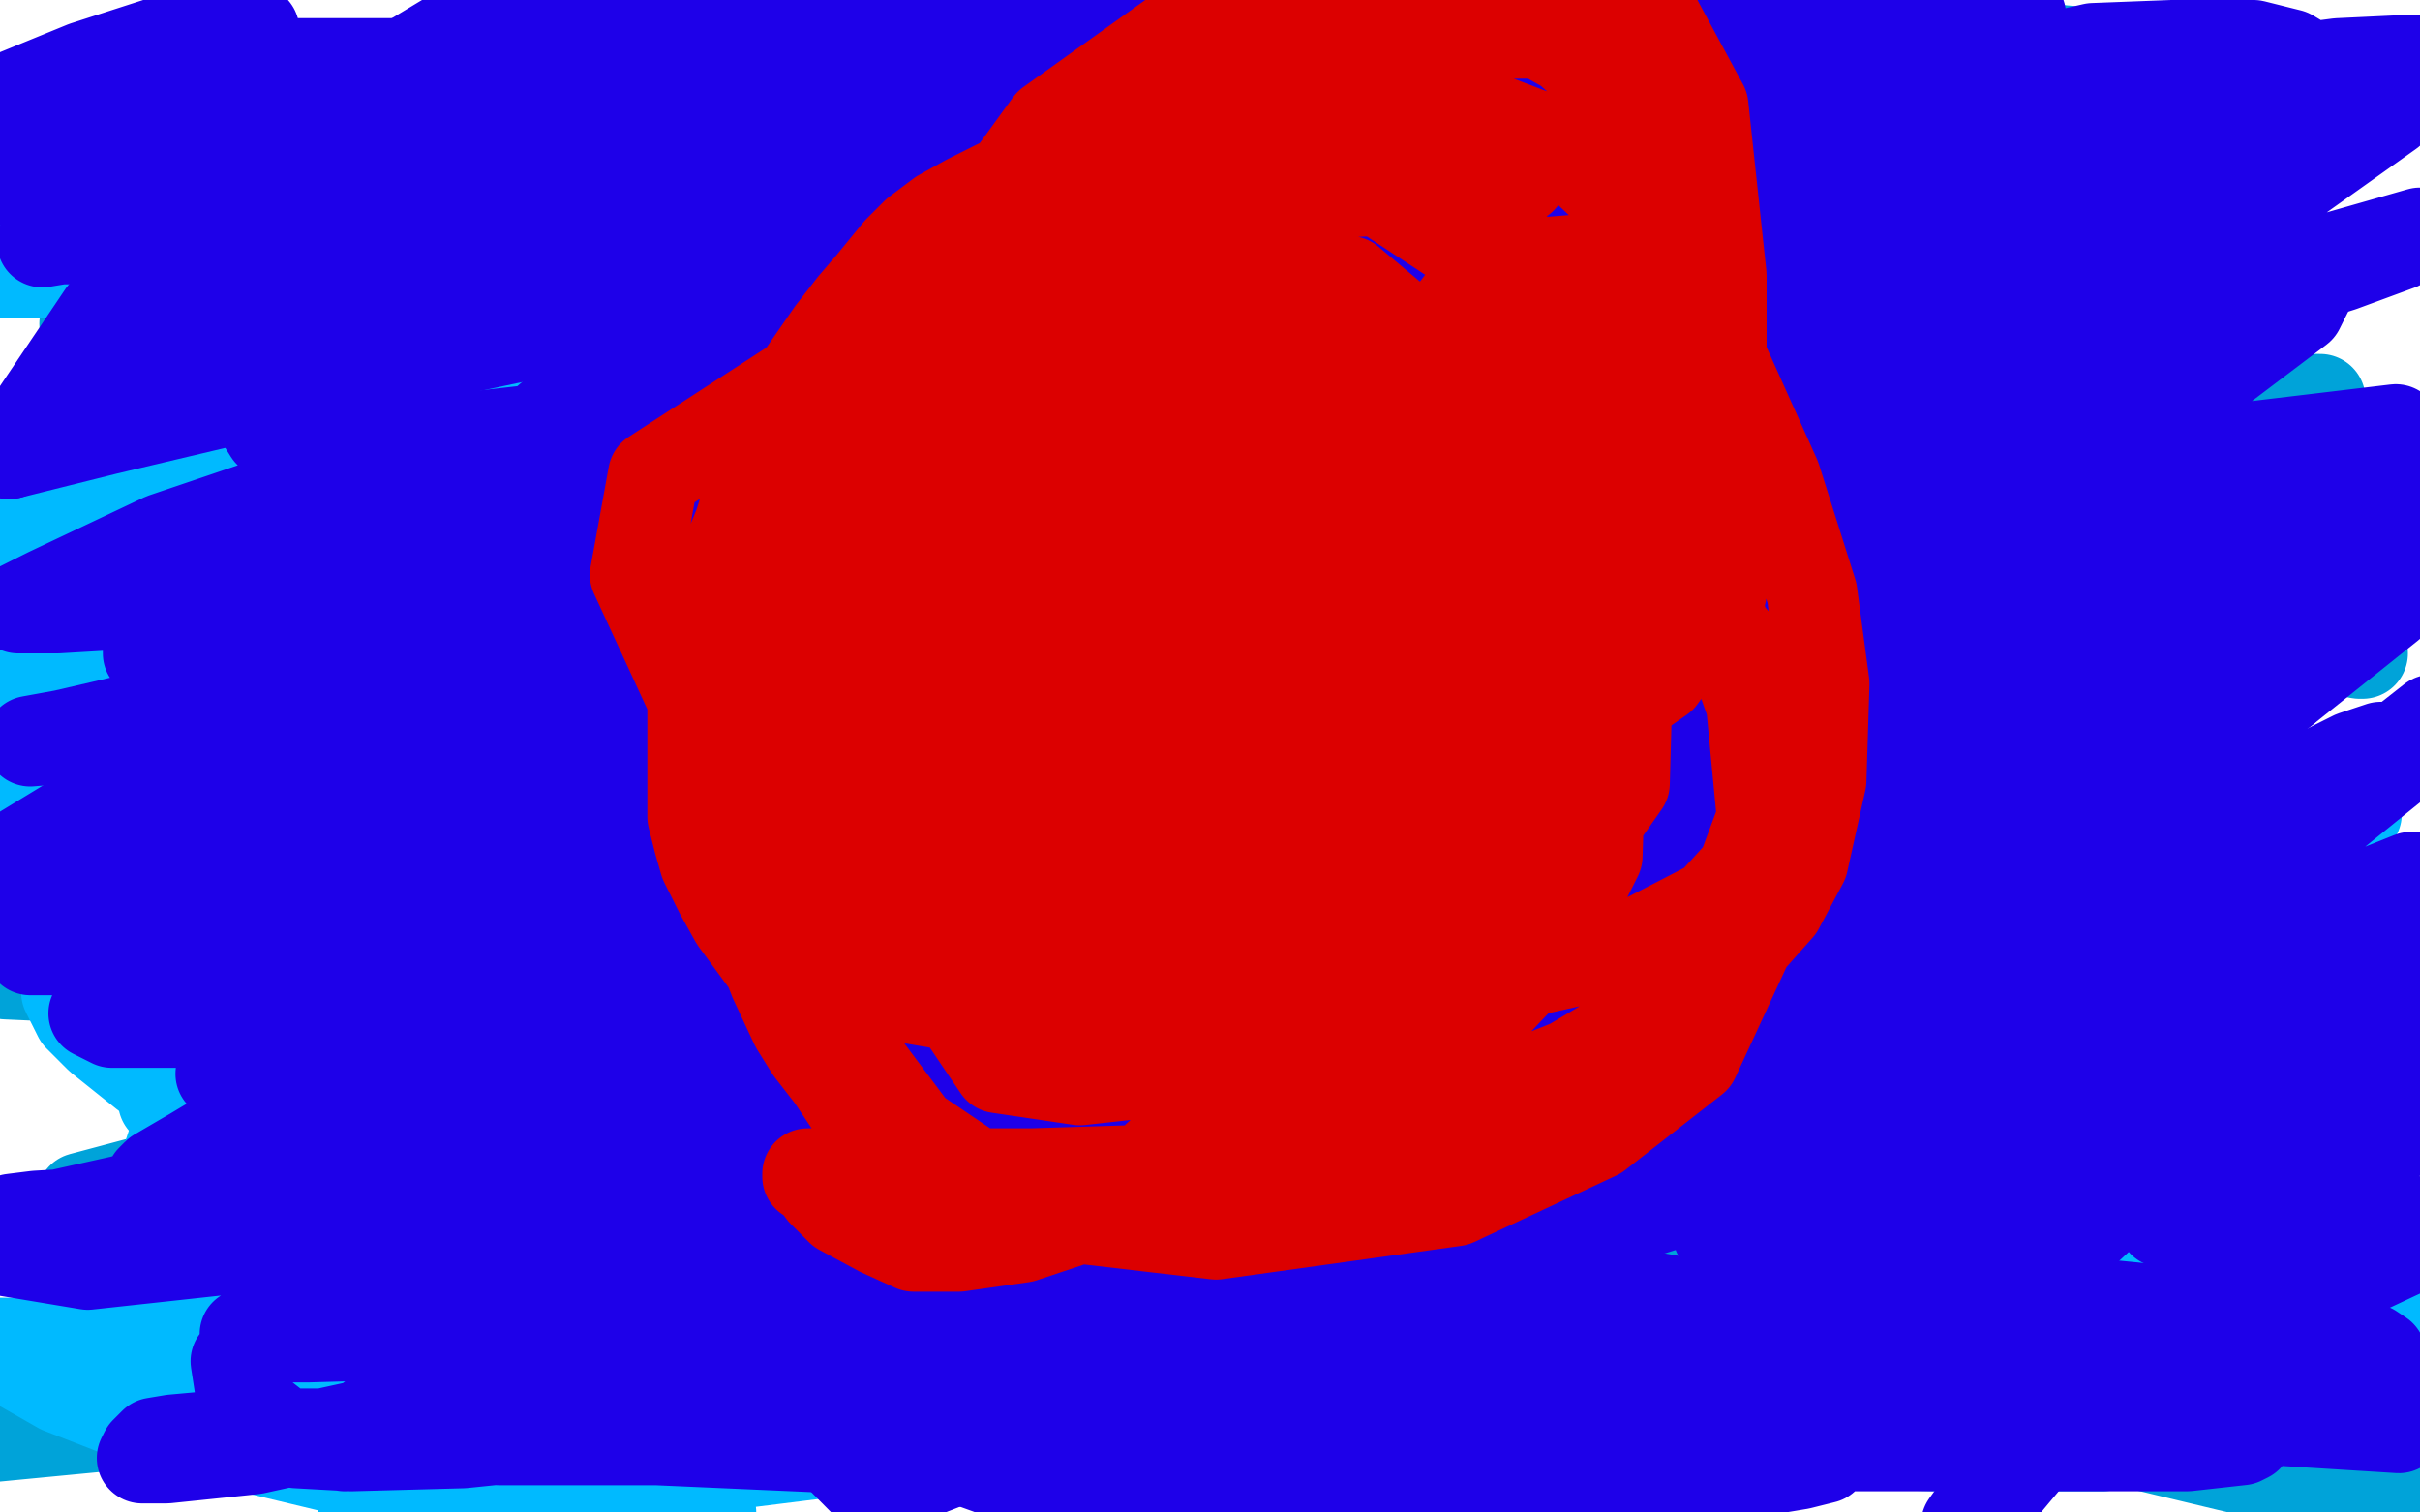 <?xml version="1.0" standalone="no"?>
<!DOCTYPE svg PUBLIC "-//W3C//DTD SVG 1.1//EN"
"http://www.w3.org/Graphics/SVG/1.1/DTD/svg11.dtd">

<svg width="800" height="500" version="1.1" xmlns="http://www.w3.org/2000/svg" xmlns:xlink="http://www.w3.org/1999/xlink" style="stroke-antialiasing: false"><desc>This SVG has been created on https://colorillo.com/</desc><rect x='0' y='0' width='800' height='500' style='fill: rgb(255,255,255); stroke-width:0' /><polyline points="20,26 22,26 22,26 31,26 31,26 46,26 46,26 66,26 66,26 91,26 91,26 137,26 137,26 188,26 188,26 276,31 339,37 435,47 518,54 570,57 610,60 646,60 659,60 668,60 672,60 671,60 663,58 645,55 621,52 571,51 505,51 452,54 377,61 309,67 270,70 227,72 206,74 193,75 183,76 179,76 185,76 215,76 267,76 320,76 424,76 518,76 583,79 660,82 700,83 723,83 738,83 746,83 751,80 743,78 711,75 637,73 550,73 439,80 320,101 207,131 128,160 61,188 43,197 24,206 10,211 6,213 10,212 29,204 75,184 148,161 258,146 361,144 409,144 484,146 548,157 573,164 586,169 597,175 597,178 590,182 541,194 442,208 351,219 237,233 152,243 86,249 26,252 0,254 30,254 106,254 195,254 289,262 408,277 486,284 547,288 602,289 621,289 625,289 634,289 634,284 612,275 571,260 520,248 427,236 367,235 278,235 201,235 155,238 106,244 89,246 76,250 68,253 66,255 66,257 82,259 122,263 201,269 287,276 354,286 438,298 505,312 536,321 561,329 575,334 582,337 577,338 546,338 484,336 387,331 303,331 189,331 135,331 100,331 86,331 78,332 88,334 126,342 198,351 293,362 399,376 473,387 552,397 592,400 629,401 646,401 655,401 661,401 663,401 662,401 647,401 598,401 504,397 393,395 270,392 197,391 167,390 127,386 116,385 109,384 112,384 130,388 169,394 254,403 349,412 452,420 526,427 589,433 646,438 679,439 709,439 721,439 730,439 733,439 724,439 681,439 611,437 611,435 611,433 611,432 613,432 615,432 617,432 619,432 613,434 596,436 575,436 549,436 524,435 499,432 484,432 463,432 460,432 452,432 449,432 447,433 445,442 440,448 391,442 345,434 277,425 218,416 174,412 122,410 91,409 61,409 42,409 35,409 29,411 26,412 25,412 25,413 26,413 32,413 44,412 66,410 106,410 150,410 203,414 266,424 317,430 371,434 414,436 435,436 445,436 453,436 448,436 414,437 339,441 261,447 164,457 102,465 49,470 -3,475 22,470 85,465 135,465 185,465 210,470 233,475 245,480 251,481 249,482 241,482 216,482 189,481 151,478 112,474 97,471 88,469 83,467 83,466 97,464 134,463 192,462 262,462 347,462 423,462 468,462 498,462 517,461 528,459 530,458 522,456 481,455 404,455 339,457 272,468 251,471 229,475 215,477 209,479 217,479 248,479 310,475 415,473 484,473 570,476 641,478 672,478 695,478 708,474 716,472 718,470 716,470 693,467 652,460 602,453 581,450 560,449 549,449 544,449 546,449 566,449 599,454 650,465 701,476 751,488 777,494 801,499 803,499 781,493 728,477 657,460 590,448 495,435 413,429 362,424 328,420 313,415 305,411 302,408 310,406 351,398 427,388 487,384 559,382 599,382 624,382 638,382 647,382 650,382 649,382 617,380 576,380 516,380 481,380 461,380 448,380 445,381 500,382 587,390 687,402 752,410 792,414 777,423 723,423 660,420 598,416 555,416 524,416 509,416 499,416 495,416 499,415 513,415 549,414 599,412 633,412 659,412 675,412 682,412 685,412 678,413 644,413 593,409 557,403 522,396 507,390 496,382 492,375 505,365 545,358 595,354 662,353 706,353 739,353 756,353 767,353 758,353 725,351 647,345 563,343 499,343 458,343 446,343 430,341 432,339 465,337 520,337 642,337 714,337 766,340 802,343 754,335 680,325 610,316 518,306 475,298 444,292 433,288 426,284 428,282 458,281 528,281 575,281 615,281 631,281 651,281 659,281 648,280 599,276 523,273 451,273 428,273 389,273 370,270 367,265 387,258 437,248 503,245 585,245 660,245 699,245 714,246 731,246 738,247 736,247 718,247 681,243 601,237 520,237 491,237 473,239 451,243 442,248 454,250 519,256 594,262 688,274 756,286 736,318 642,322 553,326 508,328 479,330 464,333 458,335 460,337 490,342 560,353 611,363 654,373 670,377 690,382 698,384 688,384 655,376 581,360 489,345 405,332 347,322 312,310 290,297 274,280 274,265 309,246 368,230 439,219 539,213 599,213 612,213 639,213 650,213 643,213 609,213 532,213 441,213 408,213 340,213 316,211 300,206 296,201 307,196 350,191 437,190 498,190 581,205 626,216 656,223 668,225 678,229 674,229 637,229 567,229 496,226 405,220 316,209 295,201 269,189 269,179 296,169 361,161 448,161 542,172 609,186 660,197 688,204 703,206 712,208 694,208 657,200 590,192 511,186 436,182 393,179 369,176 359,175 350,171 350,169 381,167 444,165 548,165 626,176 684,189 729,201 759,211 772,214 781,216 780,216 758,212 722,201 644,184 584,176 536,173 505,170 490,167 481,166 489,165 522,163 575,163 634,163 680,163 728,163 748,163 757,163 762,163 760,162 736,157 687,148 626,143 586,143 557,143 545,143 535,143 533,144 543,144 573,147 616,148 672,148 707,148 744,142 757,138 765,134 767,132 757,132 701,140 616,156 504,172 391,186 360,189 329,191 316,191 308,191 308,188 346,172 411,151 489,129 551,118 605,110 642,106 662,104 673,102 672,102 645,102 579,106 486,114 410,121 348,125 281,126 256,126 245,126 241,123 252,120 290,118 355,117 419,117 458,118 471,121 487,123 493,124 482,124 418,124 321,124 234,124 137,124 95,124 52,120 44,117 29,111 28,107 33,102 58,92 95,83 141,75 171,73 194,72 208,72 217,72 221,72 220,72 206,72 169,72 124,72 92,73 67,73 48,73 43,70 38,65 46,58 85,45 146,38 240,36 292,46 332,60 346,65 362,71 369,76 366,76 340,76 291,76 231,76 167,77 129,81 102,84 85,86 73,87 67,88 71,89 104,89 143,90 187,94 240,103 263,108 274,112 282,116 278,117 243,117 196,118 136,120 94,120 69,120 57,120 49,120 52,120 78,120 118,120 177,120 240,121 282,125 307,129 319,130 328,131 322,131 293,131 227,131 145,131 78,137 45,147 13,156 1,160 -5,164 0,168 21,171 73,174 147,176 220,179 246,180 268,180 284,182 289,182 284,182 250,183 170,190 111,198 32,211 10,215 32,223 81,223 156,223 221,224 243,226 258,228 272,229 276,231 266,234 210,242 131,254 35,266 -3,283 96,283 197,290 211,291 233,293 242,295 241,297 214,299 158,307 60,316 2,322 46,324 129,330 193,340 232,346 265,349 278,351 266,354 230,354 158,353 106,348 64,343 53,342 38,340 46,340 73,345 120,356 170,370 205,383 224,392 233,397 238,403 235,405 208,406 163,406 112,397 94,395 81,394 71,392 68,392 68,393 82,404 103,417 117,425 143,438 154,443 164,447 167,449 162,449 136,445 94,434 61,425 41,417 32,412 23,402 27,396 57,388 107,382 177,378 251,378 334,378 405,378 443,375 468,368 485,361 491,352 489,342 457,327 387,307 357,305 310,303 297,303 285,303 279,303 287,306 315,313 359,323 403,334 421,341 438,347 452,354 453,357 438,358 397,359 332,359 265,355 228,348 217,344 203,339 199,338 202,338 233,338 281,338 324,338 368,339 388,340 398,340 406,340 406,339 372,327 310,313 253,302 174,290 132,282 117,278 106,274 106,273 139,267 202,260 283,254 359,248 396,244 407,242 421,239 428,235 420,233 372,230 293,230 238,230 191,232 160,235 144,236 134,237 135,237 173,231 232,220 296,212 381,206 435,206 468,206 485,205 495,205 489,203 435,199 375,198" style="fill: none; stroke: #00a3d9; stroke-width: 30; stroke-linejoin: round; stroke-linecap: round; stroke-antialiasing: false; stroke-antialias: 0; opacity: 1.0"/>
<polyline points="128,139 175,125 252,110 361,106 417,106 461,111 475,112 493,115" style="fill: none; stroke: #00a3d9; stroke-width: 30; stroke-linejoin: round; stroke-linecap: round; stroke-antialiasing: false; stroke-antialias: 0; opacity: 1.0"/>
<polyline points="375,198 279,194 205,193 143,188 117,181 100,174 96,162 128,139" style="fill: none; stroke: #00a3d9; stroke-width: 30; stroke-linejoin: round; stroke-linecap: round; stroke-antialiasing: false; stroke-antialias: 0; opacity: 1.0"/>
<polyline points="493,115 500,117 499,118 479,120 425,123 331,128 294,129 258,130" style="fill: none; stroke: #00a3d9; stroke-width: 30; stroke-linejoin: round; stroke-linecap: round; stroke-antialiasing: false; stroke-antialias: 0; opacity: 1.0"/>
<polyline points="465,95 505,95 519,93 535,91 543,90 537,88 513,86 479,83" style="fill: none; stroke: #00a3d9; stroke-width: 30; stroke-linejoin: round; stroke-linecap: round; stroke-antialiasing: false; stroke-antialias: 0; opacity: 1.0"/>
<polyline points="258,130 240,130 224,126 229,120 266,110 327,101 396,97 465,95" style="fill: none; stroke: #00a3d9; stroke-width: 30; stroke-linejoin: round; stroke-linecap: round; stroke-antialiasing: false; stroke-antialias: 0; opacity: 1.0"/>
<polyline points="479,83 444,82 400,81 373,80 349,78 341,76 335,74 336,68" style="fill: none; stroke: #00a3d9; stroke-width: 30; stroke-linejoin: round; stroke-linecap: round; stroke-antialiasing: false; stroke-antialias: 0; opacity: 1.0"/>
<polyline points="620,34 628,34 632,34 628,34 612,34 578,32 529,29 487,29" style="fill: none; stroke: #00a3d9; stroke-width: 30; stroke-linejoin: round; stroke-linecap: round; stroke-antialiasing: false; stroke-antialias: 0; opacity: 1.0"/>
<polyline points="336,68 377,53 444,38 494,34 535,34 585,34 607,34 620,34" style="fill: none; stroke: #00a3d9; stroke-width: 30; stroke-linejoin: round; stroke-linecap: round; stroke-antialiasing: false; stroke-antialias: 0; opacity: 1.0"/>
<polyline points="487,29 459,29 443,29 433,29 429,29 432,29 462,29 526,35 582,43 637,52 687,61 715,64 733,64 743,64 745,64 741,62 718,58 681,53 632,50 576,50 525,50 490,50 463,53 449,55 439,56 436,56 439,55 462,45 512,25 562,16 632,12 685,17 701,24 717,31 731,42 732,47 707,52 662,53 599,53 528,53 476,53 394,51 363,50 341,48 329,46 321,43 318,40 318,37 325,33 338,28 360,23 387,19 412,19 430,19 445,20 451,21 456,22 457,22 454,22 440,22 419,20 387,18 350,18 329,18 316,18 307,18 305,18 309,18 331,18 368,18 401,18 456,27 474,31 491,35 505,38 509,39 508,39 485,35 462,32 422,28" style="fill: none; stroke: #00a3d9; stroke-width: 30; stroke-linejoin: round; stroke-linecap: round; stroke-antialiasing: false; stroke-antialias: 0; opacity: 1.0"/>
<polyline points="214,90 96,90 -5,90 50,51 164,47 244,47 304,47 344,47 364,47 377,47" style="fill: none; stroke: #00baff; stroke-width: 30; stroke-linejoin: round; stroke-linecap: round; stroke-antialiasing: false; stroke-antialias: 0; opacity: 1.0"/>
<polyline points="58,90 62,90 62,90 77,90 77,90 144,90 144,90 194,90 194,90 256,90 256,90 304,90 304,90 358,90 358,90" style="fill: none; stroke: #00baff; stroke-width: 30; stroke-linejoin: round; stroke-linecap: round; stroke-antialiasing: false; stroke-antialias: 0; opacity: 1.0"/>
<polyline points="39,78 21,78 34,70 81,59 194,43 311,36 432,35 512,35" style="fill: none; stroke: #00baff; stroke-width: 30; stroke-linejoin: round; stroke-linecap: round; stroke-antialiasing: false; stroke-antialias: 0; opacity: 1.0"/>
<polyline points="358,90 385,90 395,90 387,90 341,90 291,90 214,90" style="fill: none; stroke: #00baff; stroke-width: 30; stroke-linejoin: round; stroke-linecap: round; stroke-antialiasing: false; stroke-antialias: 0; opacity: 1.0"/>
<polyline points="377,47 370,47 326,49 247,55 150,66 81,76 57,78 39,78" style="fill: none; stroke: #00baff; stroke-width: 30; stroke-linejoin: round; stroke-linecap: round; stroke-antialiasing: false; stroke-antialias: 0; opacity: 1.0"/>
<polyline points="346,28 406,36 494,54 564,74 617,89 655,100 673,106 685,109" style="fill: none; stroke: #00baff; stroke-width: 30; stroke-linejoin: round; stroke-linecap: round; stroke-antialiasing: false; stroke-antialias: 0; opacity: 1.0"/>
<polyline points="512,35 573,34 610,33 629,32 644,31 641,30 590,24 517,18 437,16 372,16 346,16 325,18 306,21 308,23 346,28" style="fill: none; stroke: #00baff; stroke-width: 30; stroke-linejoin: round; stroke-linecap: round; stroke-antialiasing: false; stroke-antialias: 0; opacity: 1.0"/>
<polyline points="405,78 464,75 486,73 506,71 520,70 508,69 453,69" style="fill: none; stroke: #00baff; stroke-width: 30; stroke-linejoin: round; stroke-linecap: round; stroke-antialiasing: false; stroke-antialias: 0; opacity: 1.0"/>
<polyline points="685,109 663,109 617,100 526,86 437,76 334,72 290,72 247,72 222,72 210,72 210,74 212,75 240,78 311,78 405,78" style="fill: none; stroke: #00baff; stroke-width: 30; stroke-linejoin: round; stroke-linecap: round; stroke-antialiasing: false; stroke-antialias: 0; opacity: 1.0"/>
<polyline points="453,69 354,71 266,87 193,102 171,108 155,113 144,116 150,116" style="fill: none; stroke: #00baff; stroke-width: 30; stroke-linejoin: round; stroke-linecap: round; stroke-antialiasing: false; stroke-antialias: 0; opacity: 1.0"/>
<polyline points="671,51 686,48 678,47 649,47 579,47 490,55 414,68 349,85" style="fill: none; stroke: #00baff; stroke-width: 30; stroke-linejoin: round; stroke-linecap: round; stroke-antialiasing: false; stroke-antialias: 0; opacity: 1.0"/>
<polyline points="150,116 205,114 306,100 436,86 560,70 631,59 655,54 671,51" style="fill: none; stroke: #00baff; stroke-width: 30; stroke-linejoin: round; stroke-linecap: round; stroke-antialiasing: false; stroke-antialias: 0; opacity: 1.0"/>
<polyline points="349,85 329,92 309,101 301,106 313,108 380,108 449,108 551,109 616,111 658,113 676,113 692,116 693,118 663,125 587,140 488,160 379,180 256,202 218,209 201,212 180,216 223,216 282,208 382,196 501,186 580,180 625,177 639,175 666,172 672,171 659,169 623,166 549,161 458,158 377,158 276,158 253,159 235,159 221,161 227,161 262,161 341,161 438,162 551,175 610,183 632,186 652,189 669,192 664,192 616,192 537,183 427,174 286,169 181,169 108,169 65,169 48,169 37,169 43,169 100,169 180,169 277,175 321,181 363,185 384,187 399,190 402,191 390,191 349,191 275,186" style="fill: none; stroke: #00baff; stroke-width: 30; stroke-linejoin: round; stroke-linecap: round; stroke-antialiasing: false; stroke-antialias: 0; opacity: 1.0"/>
<polyline points="60,175 83,175 115,177 145,182 187,188 210,190 225,192 236,193 239,193 236,193 220,193 180,190 122,187 54,184 -4,180" style="fill: none; stroke: #00baff; stroke-width: 30; stroke-linejoin: round; stroke-linecap: round; stroke-antialiasing: false; stroke-antialias: 0; opacity: 1.0"/>
<polyline points="275,186 194,183 139,182 89,179 70,176 63,176 57,175 60,175" style="fill: none; stroke: #00baff; stroke-width: 30; stroke-linejoin: round; stroke-linecap: round; stroke-antialiasing: false; stroke-antialias: 0; opacity: 1.0"/>
<polyline points="425,120 435,120 440,120 441,120 429,116 402,106 361,99 310,94" style="fill: none; stroke: #00baff; stroke-width: 30; stroke-linejoin: round; stroke-linecap: round; stroke-antialiasing: false; stroke-antialias: 0; opacity: 1.0"/>
<polyline points="-4,180 46,125 142,118 226,118 294,118 348,118 402,119 425,120" style="fill: none; stroke: #00baff; stroke-width: 30; stroke-linejoin: round; stroke-linecap: round; stroke-antialiasing: false; stroke-antialias: 0; opacity: 1.0"/>
<polyline points="310,94 282,93 261,92 251,92 244,92 250,92 278,96 329,102" style="fill: none; stroke: #00baff; stroke-width: 30; stroke-linejoin: round; stroke-linecap: round; stroke-antialiasing: false; stroke-antialias: 0; opacity: 1.0"/>
<polyline points="538,128 484,128 401,125 290,125 180,134 145,141 126,146 102,152" style="fill: none; stroke: #00baff; stroke-width: 30; stroke-linejoin: round; stroke-linecap: round; stroke-antialiasing: false; stroke-antialias: 0; opacity: 1.0"/>
<polyline points="329,102 395,111 466,120 507,125 521,126 539,128 545,128 538,128" style="fill: none; stroke: #00baff; stroke-width: 30; stroke-linejoin: round; stroke-linecap: round; stroke-antialiasing: false; stroke-antialias: 0; opacity: 1.0"/>
<polyline points="102,152 93,156 93,158 111,159 154,161 217,163 286,165 328,165" style="fill: none; stroke: #00baff; stroke-width: 30; stroke-linejoin: round; stroke-linecap: round; stroke-antialiasing: false; stroke-antialias: 0; opacity: 1.0"/>
<polyline points="155,153 79,153 53,153 34,153 14,153 24,153 83,153" style="fill: none; stroke: #00baff; stroke-width: 30; stroke-linejoin: round; stroke-linecap: round; stroke-antialiasing: false; stroke-antialias: 0; opacity: 1.0"/>
<polyline points="328,165 344,165 365,165 372,165 370,165 324,159 246,154 155,153" style="fill: none; stroke: #00baff; stroke-width: 30; stroke-linejoin: round; stroke-linecap: round; stroke-antialiasing: false; stroke-antialias: 0; opacity: 1.0"/>
<polyline points="83,153 160,153 268,153 384,169 454,183 499,194 512,197 526,201" style="fill: none; stroke: #00baff; stroke-width: 30; stroke-linejoin: round; stroke-linecap: round; stroke-antialiasing: false; stroke-antialias: 0; opacity: 1.0"/>
<polyline points="195,211 175,212 163,213 167,214 192,215 262,217 360,219 446,222" style="fill: none; stroke: #00baff; stroke-width: 30; stroke-linejoin: round; stroke-linecap: round; stroke-antialiasing: false; stroke-antialias: 0; opacity: 1.0"/>
<polyline points="526,201 531,204 521,205 479,207 386,207 286,208 221,209 195,211" style="fill: none; stroke: #00baff; stroke-width: 30; stroke-linejoin: round; stroke-linecap: round; stroke-antialiasing: false; stroke-antialias: 0; opacity: 1.0"/>
<polyline points="446,222 548,224 598,224 613,224 635,224 643,224 632,224 557,224 455,224 351,224 277,224 249,224 228,224 210,221 212,219 265,215 340,215 453,215 572,228 640,241 666,247 684,251 701,255 696,255 646,253 579,243 480,229 393,222 336,215 319,212 295,206 286,202 297,200 343,200 432,200 491,205 535,211 572,216 593,218 600,218 593,216 544,200 481,183 422,169 376,159 367,156 352,154 358,154 406,160 468,177 547,201 635,227 685,244 709,251 736,258 753,262 759,263 761,263 763,263 765,264 766,265 766,267 763,269 752,270 740,271 727,271 720,271 715,269 713,269 717,269 730,269 750,269 779,269 763,272 684,282 673,283 660,284 655,284 671,286 693,287 738,291 768,294 801,296 794,297 764,295 745,294 726,293 717,293 711,293 708,293 707,293 711,293 724,296 749,303 781,313 795,337 767,337 731,337 715,337 703,337 696,337 699,339 715,342 753,349 778,351 790,356 759,354 737,354 729,354 718,354 716,354 724,358 749,367 785,381 766,410 734,405 712,403 701,403 694,403 691,404 709,412 736,421 773,432 796,438 803,445 770,441 722,432 686,427 664,423 653,421 646,421 652,421 681,421 715,428 744,436 777,446 784,447 794,451 799,452 797,452 774,446 738,438 698,431 680,427 663,424 652,422 661,421 686,421 719,424 763,427 800,427 776,388 731,368 687,350 662,339 642,327 633,320 629,316 628,314 642,314 667,321 705,334 730,346 747,354 754,358 760,362 754,362 729,362 671,350 590,335 501,320 436,306 360,298 343,298 337,298 328,297 333,297 357,297 412,307 459,321 526,336 570,340 601,341 614,341 624,341 625,337 604,329 559,319 493,309 428,301 339,298 321,298 307,295 293,290 284,287 281,284 313,284 382,284 467,299 565,325 630,348 668,362 678,367 699,379 697,379 651,379 575,379 474,365 411,353 388,347 315,345 309,345 309,343 309,344 353,359 374,364 413,375 400,375 332,368 255,360 179,359 131,359 87,359 75,361 58,364 54,364 60,364 76,364 118,365 163,372 199,380 238,390 258,398 274,405 279,408 282,411 283,413 274,416 242,421 198,427 151,431 119,433 93,435 78,435 69,435 68,435 68,436 85,443 120,456 169,474 221,494 235,500 157,494 114,486 64,474 38,466 20,459 6,451 1,448" style="fill: none; stroke: #00baff; stroke-width: 30; stroke-linejoin: round; stroke-linecap: round; stroke-antialiasing: false; stroke-antialias: 0; opacity: 1.0"/>
<polyline points="99,455 115,460 125,464 131,465 131,462 125,454 107,434 90,419 76,406 70,397 65,390 65,389 74,388 88,388 109,390" style="fill: none; stroke: #00baff; stroke-width: 30; stroke-linejoin: round; stroke-linecap: round; stroke-antialiasing: false; stroke-antialias: 0; opacity: 1.0"/>
<polyline points="1,448 -1,447 -1,445 0,444 14,444 45,444 70,446 99,455" style="fill: none; stroke: #00baff; stroke-width: 30; stroke-linejoin: round; stroke-linecap: round; stroke-antialiasing: false; stroke-antialias: 0; opacity: 1.0"/>
<polyline points="76,371 48,355 33,343 26,336 22,328 23,325 37,324 71,326 105,338 146,356 159,364 169,372 176,377 175,378 157,374" style="fill: none; stroke: #00baff; stroke-width: 30; stroke-linejoin: round; stroke-linecap: round; stroke-antialiasing: false; stroke-antialias: 0; opacity: 1.0"/>
<polyline points="109,390 126,396 132,397 138,401 140,402 134,401 110,388 76,371" style="fill: none; stroke: #00baff; stroke-width: 30; stroke-linejoin: round; stroke-linecap: round; stroke-antialiasing: false; stroke-antialias: 0; opacity: 1.0"/>
<polyline points="157,374 116,356 68,331 20,296 9,281 9,226 47,221 120,221 193,237 220,249 244,261 254,266 260,271 243,270 186,253 132,241 64,226 25,218 14,214 3,207 49,214 117,237 246,310 259,322 275,338 279,345 261,345 195,341 113,322 56,309 37,304 21,298 8,295 17,295 50,301 120,322 192,351 234,370 248,378 258,385 257,389 235,389 175,369 108,347 58,329 42,320 25,311 24,308 35,308 72,308 149,321 225,341 280,357 304,364 323,369 340,372 322,366 297,356 216,333 159,318 135,313 119,310 103,306 109,306 136,310 204,326 277,346 361,372 405,381 430,385 446,386 440,383 388,369 314,361 214,359 147,359 96,365 81,369 58,375 56,381 75,390 135,407 214,423 280,436 338,448 370,457 385,461 397,466 396,467 366,469 306,476 234,485 162,496 142,498 126,500 120,501 123,501 149,500 194,489 247,477 285,470 331,465 344,465 358,464 366,464 365,463 338,460 290,456 232,451 214,448 196,443 181,437 185,432 220,421 299,402 379,391 455,386 517,383 554,380 569,378 586,374 555,364 491,348 437,337 388,328 363,323 345,321" style="fill: none; stroke: #00baff; stroke-width: 30; stroke-linejoin: round; stroke-linecap: round; stroke-antialiasing: false; stroke-antialias: 0; opacity: 1.0"/>
<polyline points="309,53 412,71 496,83 549,86 605,87 635,87 659,85 673,83" style="fill: none; stroke: #1e00e9; stroke-width: 30; stroke-linejoin: round; stroke-linecap: round; stroke-antialiasing: false; stroke-antialias: 0; opacity: 1.0"/>
<polyline points="95,21 97,21 97,21 105,21 105,21 114,21 114,21 144,21 144,21 182,25 182,25 239,38 239,38 309,53 309,53" style="fill: none; stroke: #1e00e9; stroke-width: 30; stroke-linejoin: round; stroke-linecap: round; stroke-antialiasing: false; stroke-antialias: 0; opacity: 1.0"/>
<polyline points="673,83 683,81 687,80 683,80 655,80 613,80 550,78 479,75 425,71 376,70 332,70 309,70 296,70 289,70" style="fill: none; stroke: #1e00e9; stroke-width: 30; stroke-linejoin: round; stroke-linecap: round; stroke-antialiasing: false; stroke-antialias: 0; opacity: 1.0"/>
<polyline points="683,71 711,76 727,80 726,82 699,82 641,82 552,81 446,81" style="fill: none; stroke: #1e00e9; stroke-width: 30; stroke-linejoin: round; stroke-linecap: round; stroke-antialiasing: false; stroke-antialias: 0; opacity: 1.0"/>
<polyline points="289,70 293,70 324,69 402,63 495,62 578,62 658,66 683,71" style="fill: none; stroke: #1e00e9; stroke-width: 30; stroke-linejoin: round; stroke-linecap: round; stroke-antialiasing: false; stroke-antialias: 0; opacity: 1.0"/>
<polyline points="446,81 333,81 260,81 205,84 173,84 155,84 143,84 141,82" style="fill: none; stroke: #1e00e9; stroke-width: 30; stroke-linejoin: round; stroke-linecap: round; stroke-antialiasing: false; stroke-antialias: 0; opacity: 1.0"/>
<polyline points="541,67 575,71 591,75 603,78 589,79 545,79 452,81 345,85 234,98 111,124 35,142 3,150" style="fill: none; stroke: #1e00e9; stroke-width: 30; stroke-linejoin: round; stroke-linecap: round; stroke-antialiasing: false; stroke-antialias: 0; opacity: 1.0"/>
<polyline points="141,82 155,76 187,69 230,64 319,59 414,59 482,60 541,67" style="fill: none; stroke: #1e00e9; stroke-width: 30; stroke-linejoin: round; stroke-linecap: round; stroke-antialiasing: false; stroke-antialias: 0; opacity: 1.0"/>
<polyline points="3,150 34,104 124,79 227,64 333,61 447,61 527,61 576,61" style="fill: none; stroke: #1e00e9; stroke-width: 30; stroke-linejoin: round; stroke-linecap: round; stroke-antialiasing: false; stroke-antialias: 0; opacity: 1.0"/>
<polyline points="484,45 416,45 358,45 316,46 269,52 248,55 236,57 229,58 238,58 272,56 353,53 417,53 507,58 583,70 606,73" style="fill: none; stroke: #1e00e9; stroke-width: 30; stroke-linejoin: round; stroke-linecap: round; stroke-antialiasing: false; stroke-antialias: 0; opacity: 1.0"/>
<polyline points="576,61 606,62 624,62 614,59 585,53 543,47 484,45" style="fill: none; stroke: #1e00e9; stroke-width: 30; stroke-linejoin: round; stroke-linecap: round; stroke-antialiasing: false; stroke-antialias: 0; opacity: 1.0"/>
<polyline points="606,73 641,76 650,77 657,77 648,75 615,71 544,61 463,59" style="fill: none; stroke: #1e00e9; stroke-width: 30; stroke-linejoin: round; stroke-linecap: round; stroke-antialiasing: false; stroke-antialias: 0; opacity: 1.0"/>
<polyline points="132,100 140,99 169,91 235,74 336,58 452,49 563,49 627,53" style="fill: none; stroke: #1e00e9; stroke-width: 30; stroke-linejoin: round; stroke-linecap: round; stroke-antialiasing: false; stroke-antialias: 0; opacity: 1.0"/>
<polyline points="463,59 371,59 276,69 216,81 170,92 158,94 139,99 132,100" style="fill: none; stroke: #1e00e9; stroke-width: 30; stroke-linejoin: round; stroke-linecap: round; stroke-antialiasing: false; stroke-antialias: 0; opacity: 1.0"/>
<polyline points="523,99 417,114 317,132 249,146 200,159 186,163 170,169" style="fill: none; stroke: #1e00e9; stroke-width: 30; stroke-linejoin: round; stroke-linecap: round; stroke-antialiasing: false; stroke-antialias: 0; opacity: 1.0"/>
<polyline points="662,163 692,161 703,160 697,158 660,157 576,157 462,158 332,176" style="fill: none; stroke: #1e00e9; stroke-width: 30; stroke-linejoin: round; stroke-linecap: round; stroke-antialiasing: false; stroke-antialias: 0; opacity: 1.0"/>
<polyline points="170,169 179,170 236,170 344,164 479,163 578,163 641,163 662,163" style="fill: none; stroke: #1e00e9; stroke-width: 30; stroke-linejoin: round; stroke-linecap: round; stroke-antialiasing: false; stroke-antialias: 0; opacity: 1.0"/>
<polyline points="627,53 669,62 680,66 693,70 699,76 678,81 611,89 523,99" style="fill: none; stroke: #1e00e9; stroke-width: 30; stroke-linejoin: round; stroke-linecap: round; stroke-antialiasing: false; stroke-antialias: 0; opacity: 1.0"/>
<polyline points="332,176 206,199 125,218 68,232 34,240 21,243 10,245 22,244" style="fill: none; stroke: #1e00e9; stroke-width: 30; stroke-linejoin: round; stroke-linecap: round; stroke-antialiasing: false; stroke-antialias: 0; opacity: 1.0"/>
<polyline points="188,221 168,223 154,224 155,224 203,224 277,217 385,210 517,206" style="fill: none; stroke: #1e00e9; stroke-width: 30; stroke-linejoin: round; stroke-linecap: round; stroke-antialiasing: false; stroke-antialias: 0; opacity: 1.0"/>
<polyline points="548,220 569,222 564,222 539,222 460,220 358,218 254,218 188,221" style="fill: none; stroke: #1e00e9; stroke-width: 30; stroke-linejoin: round; stroke-linecap: round; stroke-antialiasing: false; stroke-antialias: 0; opacity: 1.0"/>
<polyline points="22,244 90,228 170,217 280,212 388,212 469,213 531,219 548,220" style="fill: none; stroke: #1e00e9; stroke-width: 30; stroke-linejoin: round; stroke-linecap: round; stroke-antialiasing: false; stroke-antialias: 0; opacity: 1.0"/>
<polyline points="517,206 602,206 698,206 720,206 739,206 754,205 745,204 708,204 629,204 523,209 361,234 266,251 186,266" style="fill: none; stroke: #1e00e9; stroke-width: 30; stroke-linejoin: round; stroke-linecap: round; stroke-antialiasing: false; stroke-antialias: 0; opacity: 1.0"/>
<polyline points="202,288 210,288 210,288 239,285 239,285 303,283 303,283 414,283 414,283 509,285 509,285 603,295 603,295 643,299 643,299 672,301 687,301 698,301 697,298 672,289 599,274 518,263" style="fill: none; stroke: #1e00e9; stroke-width: 30; stroke-linejoin: round; stroke-linecap: round; stroke-antialiasing: false; stroke-antialias: 0; opacity: 1.0"/>
<polyline points="518,263 416,260 343,260 258,260 212,262 183,264 156,267 147,269" style="fill: none; stroke: #1e00e9; stroke-width: 30; stroke-linejoin: round; stroke-linecap: round; stroke-antialiasing: false; stroke-antialias: 0; opacity: 1.0"/>
<polyline points="147,269 143,269 153,269 217,261 284,256 381,256 490,279 563,306 611,327 624,336 647,353 644,357 604,361 503,363 385,363" style="fill: none; stroke: #1e00e9; stroke-width: 30; stroke-linejoin: round; stroke-linecap: round; stroke-antialiasing: false; stroke-antialias: 0; opacity: 1.0"/>
<polyline points="185,372 267,366 384,364 511,364 594,368 651,374 665,374 692,376" style="fill: none; stroke: #1e00e9; stroke-width: 30; stroke-linejoin: round; stroke-linecap: round; stroke-antialiasing: false; stroke-antialias: 0; opacity: 1.0"/>
<polyline points="385,363 290,366 205,369 140,375 128,376 108,378 123,378 185,372" style="fill: none; stroke: #1e00e9; stroke-width: 30; stroke-linejoin: round; stroke-linecap: round; stroke-antialiasing: false; stroke-antialias: 0; opacity: 1.0"/>
<polyline points="197,400 197,396 203,384 216,355 230,319 246,277 257,249 263,238" style="fill: none; stroke: #1e00e9; stroke-width: 30; stroke-linejoin: round; stroke-linecap: round; stroke-antialiasing: false; stroke-antialias: 0; opacity: 1.0"/>
<polyline points="692,376 681,376 632,378 562,395 469,424 382,457 289,493" style="fill: none; stroke: #1e00e9; stroke-width: 30; stroke-linejoin: round; stroke-linecap: round; stroke-antialiasing: false; stroke-antialias: 0; opacity: 1.0"/>
<polyline points="263,238 269,223 272,219 271,221 267,227 261,233 258,236" style="fill: none; stroke: #1e00e9; stroke-width: 30; stroke-linejoin: round; stroke-linecap: round; stroke-antialiasing: false; stroke-antialias: 0; opacity: 1.0"/>
<polyline points="289,493 197,400" style="fill: none; stroke: #1e00e9; stroke-width: 30; stroke-linejoin: round; stroke-linecap: round; stroke-antialiasing: false; stroke-antialias: 0; opacity: 1.0"/>
<polyline points="287,385 287,384 287,380" style="fill: none; stroke: #1e00e9; stroke-width: 30; stroke-linejoin: round; stroke-linecap: round; stroke-antialiasing: false; stroke-antialias: 0; opacity: 1.0"/>
<polyline points="276,363 282,377 285,382 286,384 287,385" style="fill: none; stroke: #1e00e9; stroke-width: 30; stroke-linejoin: round; stroke-linecap: round; stroke-antialiasing: false; stroke-antialias: 0; opacity: 1.0"/>
<polyline points="258,236 256,238 255,241 255,249 255,264 257,286 262,315 270,347 276,363" style="fill: none; stroke: #1e00e9; stroke-width: 30; stroke-linejoin: round; stroke-linecap: round; stroke-antialiasing: false; stroke-antialias: 0; opacity: 1.0"/>
<circle cx="287.5" cy="380.5" r="15" style="fill: #1e00e9; stroke-antialiasing: false; stroke-antialias: 0; opacity: 1.0"/>
<polyline points="165,320 165,323 165,323 165,329 165,329 165,337 165,337 165,348 165,348 165,358 165,358 165,370 165,370 165,376 165,376 165,382 164,386 163,389 163,390 163,391 161,391" style="fill: none; stroke: #1e00e9; stroke-width: 30; stroke-linejoin: round; stroke-linecap: round; stroke-antialiasing: false; stroke-antialias: 0; opacity: 1.0"/>
<polyline points="161,399 161,401 160,401 160,400" style="fill: none; stroke: #1e00e9; stroke-width: 30; stroke-linejoin: round; stroke-linecap: round; stroke-antialiasing: false; stroke-antialias: 0; opacity: 1.0"/>
<polyline points="161,391 161,392 161,393 161,394 161,396 161,398 161,399" style="fill: none; stroke: #1e00e9; stroke-width: 30; stroke-linejoin: round; stroke-linecap: round; stroke-antialiasing: false; stroke-antialias: 0; opacity: 1.0"/>
<polyline points="754,327 755,327 755,327 759,327 759,327 763,327 763,327 770,327 770,327 782,327 782,327 793,327 793,327 802,327 802,327" style="fill: none; stroke: #1e00e9; stroke-width: 30; stroke-linejoin: round; stroke-linecap: round; stroke-antialiasing: false; stroke-antialias: 0; opacity: 1.0"/>
<polyline points="338,289 335,289 335,289 308,289 308,289 268,289 268,289 210,291 210,291 169,292 169,292 122,292 122,292 102,292 102,292 92,290 85,287 91,284 128,282 182,282 260,291 311,306 374,331 411,346 436,358 448,365 457,369 459,369 458,369 446,365 423,353 382,338 336,323 276,307 237,297 193,285 184,282 174,278 174,274 191,269 252,264 338,264 449,279 502,294 535,305 547,309 564,315 571,318 571,319 555,319 510,319 422,317 336,312 276,309 228,308 198,306 187,306 179,304 182,302 235,300 313,300 411,310 475,325 550,353 570,363 588,372 599,378 598,380 575,380 500,380 431,372 329,365 228,361 145,360 122,360 97,359 76,357 73,355 101,349 179,344 285,344 405,357 485,375 536,387 552,391 572,396 566,398 533,397 450,391 366,391 302,391 224,396 158,409 140,414 125,418 116,422 129,422 206,419 286,413 370,410 430,410 471,410 488,410 498,410 496,410 482,410 438,412 361,419 307,425 225,433 162,439 138,441 102,442 91,442 81,442 81,441 120,431 191,424 283,424 382,434 439,453 457,463 469,471 482,482 473,486 421,486 369,486 285,479 217,476 143,474 106,474 79,474 57,476 51,477 48,480 47,482 55,482 84,479 148,465 198,456 267,445 309,442 337,441 350,441 363,441 361,444 335,452 285,461 221,470 153,477 116,478 98,477 80,463 78,450 103,433 166,416 253,410 362,410 423,416 465,427 487,433 499,436 506,438 507,438 502,438 482,438 449,438 417,438 378,438 350,438 333,438 323,438 319,437 347,437 427,436 514,436 592,441 653,445 694,448 711,449 724,450 724,451 699,455 656,459 598,463 528,468 461,478 423,484 396,491 381,496 372,500 370,503 381,504 406,504 456,504 518,497 556,491 583,486 595,484 603,482 602,482 585,482 555,482 505,482 454,482 425,482 409,480 397,473 397,464 437,446 501,434 600,429 672,429 733,435 750,438 770,443 784,446 787,448 776,449 745,450 706,450 663,446 626,439 564,435 538,435 520,435 512,436 504,440 504,442 530,448 585,454 650,462 695,469 720,472 735,474 743,475 741,476 723,478 686,478 632,478 569,478 529,478 504,478 492,478 489,478 492,478 524,476 578,471 645,468 693,467 735,466 755,465 763,464 769,463 766,463 750,463 723,463 674,465 618,469 577,472 548,474 533,474 522,474 521,473 551,466 630,458 722,458 788,458 793,472 729,468 662,467 599,467 547,471 511,479 471,489 450,495 439,497 433,498 434,496 454,488 476,481 511,474 530,473 542,473 550,473 550,474 525,478 478,483 420,485 360,487 328,486 303,477 286,467 280,456 284,448 312,437 362,429 430,425 498,425 547,429 576,434 589,437 597,438 600,439 595,440 574,441 539,442 485,444 458,445 423,446 414,446 402,446 404,447 430,448 470,456 513,467 528,473 543,480 554,487 554,490 541,490 496,490 445,489 388,483 350,478 319,473 294,467 283,464 279,462 279,460 289,455 306,451 354,441 400,440 434,440 457,442 468,447 479,455 474,460 443,465 392,471 331,474 268,476 230,476 195,476 165,476 155,473 145,466 148,459 182,441 239,422 286,412 349,410 385,410 408,418 421,427 424,434 396,440 341,442 274,442 210,442 174,441 138,433 126,426 115,411 120,388 160,357 208,331 278,311 276,306 265,306 238,306 189,306 126,306 71,306 13,306 10,314 72,314 140,314 208,314 230,314 250,314 265,314 270,314 259,316 243,320 196,328 144,334 107,336 63,338 45,338 37,338 31,335 50,332 100,328 164,325 239,325 288,325 301,325 316,325 314,326 275,328 214,334 153,347 102,362 74,375 64,381 52,388 50,390 61,390 87,390 131,385 167,380 192,376 205,375 215,374 211,374 186,376 142,384 83,393 43,399 29,401 12,402 4,403 13,403 40,397 90,384 141,373 182,367 204,365 218,363 217,363 201,364 160,373 101,385 43,401 7,410 -1,413 29,418 84,412 152,405 201,402 230,400 244,400 259,399 257,400 234,412 196,433 166,449 156,454 142,462 137,466 146,463 176,444 218,424 266,406 283,400 298,396 305,396 301,400 270,416 212,444 169,462 148,469 131,475 114,478 120,471 188,420 287,355 396,282 463,233 505,192 522,165 529,140 523,129 475,128 406,143 318,175 260,197 233,206 207,213 187,217 198,213 254,192 284,186 352,174 387,174 405,176 410,184 395,192 338,205 262,219 173,236 114,247 95,250 79,252 67,252 76,248 111,237 164,225 210,218 258,215 275,215 282,215 287,217 279,221 252,227 213,234 173,243 130,255 106,265 96,270 85,275 82,276 91,273 119,258 144,247 164,241 175,239 183,239 181,240 161,252 139,260 91,276 64,282 43,284 22,286 14,286 8,286 8,281 31,267 74,248 129,229 187,212 207,208 224,204 238,200 235,200 217,200 177,206 131,212 97,215 71,216 65,216 49,216 49,211 88,189 147,163 197,148 236,139 264,134 277,133 286,132 284,132 256,141 215,153 160,171 126,181 99,186 84,190 72,192 69,192 70,191 99,180 149,164 194,154 244,145 256,145 273,144 260,147 189,167 135,180 77,193 36,200 19,201 6,201 16,196 54,178 113,158 173,144 227,134 268,130 292,129 305,129 287,129 249,134 213,138 160,144 119,147 103,147 89,143 84,135 88,124 115,109 159,92 192,86 232,83 248,83 257,83 261,85 251,88 218,94 165,103 109,112 88,114 56,116 45,116 35,116 33,107 51,81 94,45 147,13 169,10 126,24 69,43 38,52 19,58 10,59 4,60 3,59 17,47 45,30 84,10 79,10 71,10 59,12 28,22 6,31 14,51 53,53 89,61 116,67 132,72 145,75 150,76 149,76 137,76 116,76 49,77 29,79 20,79 14,80 18,78 59,56 96,43 187,17 257,5 295,1 201,0 185,2 168,4 159,5 175,4 382,10 317,30 247,54 229,61 218,66 207,72 214,72 289,54 369,35 442,24 502,17 540,14 556,14 570,14 568,15 533,34 486,56 417,85 343,112 317,121 306,123 317,117 373,86 438,59 524,28 574,13 590,7 605,3 614,0 612,0 590,6 539,30 480,57 450,70 433,76 413,84 413,86 452,68 543,26 615,-1 668,5 588,27 588,30 588,38 587,50 584,60 580,70 577,75 574,77 571,78 572,74 595,63 638,48 678,41 726,36 751,36 765,36 773,36 775,39 763,44 731,49 702,53 673,53 665,53 649,44 649,35 670,21 692,16 718,15 745,15 757,18 762,21 766,25 765,27 758,27 740,27 728,27 713,27 707,28 702,29 709,29 725,29 750,24 773,21 794,20 804,20 790,37 745,69 697,101 653,130 619,153 609,160 598,167 601,167 634,150 699,118 752,95 774,88 793,81 800,77 765,87 698,106 623,129 565,146 518,160 502,164 483,168 474,170 491,162 543,135 619,101 666,85 687,77 703,72 716,66 709,66 674,71 618,85 554,105 490,125 471,132 453,138 443,139 449,133 492,106 558,74 612,49 658,31 683,23 696,19 707,17 703,18 673,34 607,66 544,100 508,122 489,133 474,143 462,151 470,149 505,129 569,97 646,63 680,51 698,47 728,37 721,38 683,54 586,93 472,139 374,175 332,186 300,191 288,193 271,193 276,177 313,145 371,102 430,63 458,47 470,39 490,25 489,25 466,25 418,40 371,57 309,79 273,92 264,95 251,99 246,99 253,97 286,80 339,55 381,39 404,32 421,29 425,29 419,39 378,67 325,105 294,130 280,144 272,152 266,162 275,162 310,161 358,150 394,143 417,139 429,138 441,138 441,141 427,157 388,192 360,214 334,233 325,240 315,246 309,249 315,242 352,206 385,176 411,156 421,148 432,140 431,138 408,142 368,156 289,180 233,197 204,203 159,208 145,208 138,200 146,177 180,147 215,120 230,110 244,100 254,94 253,93 235,107 194,137 160,161 119,193 106,204 98,211 90,217 97,211 137,177 197,125 242,88 275,64 285,59 299,51 307,49 307,53 288,81 267,106 248,129 233,145 227,153 225,157 229,156 247,144 280,124 295,116 316,107 325,106 328,107 323,120 304,142 273,172 252,190 243,195 231,201 227,200 243,167 277,130 309,100 334,78 342,72 355,62 353,64 329,82 277,119 219,163 180,187 164,196 149,203 136,208 135,204 149,188 161,180 171,170 179,166 179,167 169,186 150,210 124,237 107,253 96,263 91,268 85,270 86,264 105,240 133,203 165,162 184,138 194,120 197,112 199,102 193,102 180,104 169,109 162,112 157,113 157,108 176,85 207,54 218,43 225,34 232,27 230,29 211,45 193,61 180,72 176,76 172,76 166,76 157,79 145,82 131,87 98,99 76,107 60,110 49,111 41,111 41,108 41,102 52,94 70,84 92,76 110,72 126,70 131,70 137,70 134,70 122,70 105,73 94,75 73,79 63,79 56,79 53,78 55,71 76,59 99,52 132,45 161,43 173,43 180,43 184,44 184,47 171,52 139,62 113,70 94,77 83,80 75,83 76,84 99,77 125,71 163,59 191,51 207,46 216,44 221,44 220,45 204,58 187,69 170,79 157,84 152,84 151,83 160,67 185,51 221,34 250,26 268,21 280,18 288,16 285,17 271,21 255,26 247,29 238,31 235,32 237,33 247,31 268,26 295,22 315,21 332,21 341,21 346,23 349,26 349,32" style="fill: none; stroke: #1e00e9; stroke-width: 30; stroke-linejoin: round; stroke-linecap: round; stroke-antialiasing: false; stroke-antialias: 0; opacity: 1.0"/>
<polyline points="349,32 343,40 315,56 277,63 278,63 292,63 312,63 347,63 414,68 461,80 522,95 556,106 580,114 595,118 604,121 601,127 597,133 590,142 581,159 572,174 569,183 566,190 566,193 572,193 600,185 656,166 725,150 792,142 794,160 736,162 669,165 622,167 588,169 559,172 550,173 544,175 545,176 555,176 575,170 596,163 604,160 616,157 621,155 615,155 591,159 544,170 496,183 432,199 395,207 370,211 359,212 352,212 354,209 394,185 468,153 557,123 611,111 666,103 705,99 734,98 745,98 744,100 722,110 677,132 612,157 560,180 516,199 499,208 485,216 485,217 502,217 559,204 635,186 690,175 728,169 742,167 761,165 768,165 759,169 711,193 654,220 579,252 526,272 484,289 472,292 455,298 460,296 501,278 566,251 623,233 675,219 709,211 723,210 735,207 734,207 684,218 602,242 516,270 410,309 352,333 337,339 311,346 313,341 354,314 458,247 532,208 598,175 645,156 657,152 674,145 680,144 670,147 622,174 567,207 524,235 494,252 483,259 470,266 470,267 503,244 564,202 638,156 697,123 721,112 742,103 763,96 760,102 723,130 664,176 594,225 554,254 543,262 525,272 528,270 577,236 627,204 649,194 671,184 692,178 692,182 654,213 592,258 519,309 474,339 448,353 451,347 489,317 533,284 614,226 641,208 654,200 676,187 668,194 630,222 551,281 496,322 489,327 502,317 542,288 625,232 652,216 667,207 686,197 649,224 604,259 535,314 534,314 520,329 561,293 600,264 623,250 655,233 668,230 664,240 628,274 590,306 606,297 631,282 657,269 663,269 635,297 613,314 608,317 625,304 667,277 712,248 725,241 750,226 736,237 717,253 656,299 645,310 659,298 700,264 712,256 733,242 727,248 706,269 659,306 647,313 638,314 672,280 753,205 766,180 686,244 646,272 637,277 610,295 609,295" style="fill: none; stroke: #1e00e9; stroke-width: 30; stroke-linejoin: round; stroke-linecap: round; stroke-antialiasing: false; stroke-antialias: 0; opacity: 1.0"/>
<polyline points="801,170 790,200 755,228" style="fill: none; stroke: #1e00e9; stroke-width: 30; stroke-linejoin: round; stroke-linecap: round; stroke-antialiasing: false; stroke-antialias: 0; opacity: 1.0"/>
<polyline points="609,295 628,281 705,227 767,189 801,170" style="fill: none; stroke: #1e00e9; stroke-width: 30; stroke-linejoin: round; stroke-linecap: round; stroke-antialiasing: false; stroke-antialias: 0; opacity: 1.0"/>
<polyline points="755,228 754,228 753,228 753,229 743,239 719,261 678,292 635,320 603,338 590,344 580,347 576,348 579,348 595,342 611,335 632,324 654,312 674,301 681,298 691,294 697,293 698,297 684,313 665,331 634,359 598,388 586,397 576,403 568,408 570,405 605,374 653,335 719,285 745,268 762,258 778,250 787,247 777,257 730,295 694,322 655,355 639,367 623,379 612,388 608,390 607,386 619,370 638,349 654,332 667,320 676,312 682,308 684,307 678,313 662,327 638,348 618,367 601,381 593,388 587,392 587,390 607,372 640,346 682,316 730,285 744,277 756,271 763,269 760,275 747,288 718,314 685,346 666,366 654,378 649,384 646,387 647,387 663,371 700,335 745,292 777,260 790,249 804,238 795,250 748,288 702,324 660,357 615,391 602,400 591,407 585,411 594,404 636,371 680,340 713,320 727,312 746,303 758,299 757,301 727,325 700,348 659,379 615,414 591,433 584,438 575,444 589,430 627,401 680,362 727,330 764,307 787,294 797,290 804,290 775,316 743,339 703,371 676,394 666,403 653,413 646,417 651,412 682,384 728,347 761,322 776,310 784,305 791,302 791,304 776,323 753,346 722,376 702,395 688,408 680,414 674,419 676,415 702,392 745,359 774,339 794,328 800,337 771,358 742,382 731,392 722,399 715,404 720,400 741,385 777,363 790,375 768,392 752,402 745,407 738,411 739,411 757,397 771,387 786,377 793,373 800,369 800,371 784,381 761,401 714,439 687,462 666,487 661,493 650,504 658,493 681,468 716,438 747,417 767,406 777,400 785,396 783,398 765,410 751,421 741,427 734,431 732,431 748,418 778,397 795,403 784,410 775,416 769,419 771,419 781,413 797,405 798,412 766,427 725,442 681,454 627,466 592,468 550,469 525,464 509,452 498,438 495,400 509,361 543,314 568,289 585,278 595,273 601,274 587,288 540,314 475,341 422,357 352,375 333,378 314,379 301,379 301,373 334,352 396,320 455,299 484,293 522,286 540,286 540,290 515,315 467,350 422,382 383,408 378,411 367,418 360,421 368,416 402,392 428,370 439,360 450,351 458,342 446,342 423,354 406,366 398,373 390,379 387,384 390,384 413,382 442,373 468,367 484,364 495,363 500,365 494,375 480,385 461,400 448,411 441,415 438,418 440,417 474,391 522,350 561,318 583,300 591,294 602,284 594,286 565,301 526,324 512,332 497,339 483,344 481,344 486,337 507,319 522,308 530,303 538,298 541,296 531,296 503,301 454,313 397,328 376,334 354,338 341,340 346,338 375,330 419,321 457,315 489,312 506,312 522,312 524,314 514,320 475,335 431,353 389,366 374,370 358,373 349,373 354,369 388,350 444,328 498,313 575,302 636,301 654,301 668,303 679,307 682,309 682,311 671,312 652,314 624,314 575,314 541,314" style="fill: none; stroke: #1e00e9; stroke-width: 30; stroke-linejoin: round; stroke-linecap: round; stroke-antialiasing: false; stroke-antialias: 0; opacity: 1.0"/>
<polyline points="530,277 577,278 625,292 650,303 661,311 670,324 670,329 649,338 627,340 622,341 622,342" style="fill: none; stroke: #1e00e9; stroke-width: 30; stroke-linejoin: round; stroke-linecap: round; stroke-antialiasing: false; stroke-antialias: 0; opacity: 1.0"/>
<polyline points="541,314 503,308 477,298 473,295 465,288 465,283 487,277 530,277" style="fill: none; stroke: #1e00e9; stroke-width: 30; stroke-linejoin: round; stroke-linecap: round; stroke-antialiasing: false; stroke-antialias: 0; opacity: 1.0"/>
<polyline points="621,340 604,336 589,335 576,335 564,341 554,351 539,376 537,380" style="fill: none; stroke: #1e00e9; stroke-width: 30; stroke-linejoin: round; stroke-linecap: round; stroke-antialiasing: false; stroke-antialias: 0; opacity: 1.0"/>
<polyline points="622,342 629,345 638,349 642,351 641,351 621,340" style="fill: none; stroke: #1e00e9; stroke-width: 30; stroke-linejoin: round; stroke-linecap: round; stroke-antialiasing: false; stroke-antialias: 0; opacity: 1.0"/>
<polyline points="537,380 533,386 531,391 533,383" style="fill: none; stroke: #1e00e9; stroke-width: 30; stroke-linejoin: round; stroke-linecap: round; stroke-antialiasing: false; stroke-antialias: 0; opacity: 1.0"/>
<polyline points="549,365 550,371 521,371 521,368 521,364 524,350 539,338" style="fill: none; stroke: #1e00e9; stroke-width: 30; stroke-linejoin: round; stroke-linecap: round; stroke-antialiasing: false; stroke-antialias: 0; opacity: 1.0"/>
<polyline points="533,383 553,373 563,369 577,364 576,363 549,365" style="fill: none; stroke: #1e00e9; stroke-width: 30; stroke-linejoin: round; stroke-linecap: round; stroke-antialiasing: false; stroke-antialias: 0; opacity: 1.0"/>
<polyline points="539,338 569,328 599,323 622,315 628,311 632,307 632,306 628,306 618,305 594,304 551,302 504,299 455,293 421,285 391,276 376,269 369,264 364,259 364,255 364,253 364,249 362,248 356,248 331,250 295,262 280,265 269,266 259,266 256,266 256,265 264,261 274,258 294,256 318,256 339,256 353,259 375,264 391,267 403,268 415,268 424,268 428,267 431,265 433,264 433,263 433,262 429,260 422,259 412,258 403,258 390,258 385,258 383,258 385,256 394,253 407,248 420,246 428,245 432,245 434,245 433,245 425,245 417,244 411,243 408,243 406,243 410,242 420,242 435,242 447,242 471,242 483,240 491,238 497,237 498,236 498,235 488,234 460,229 431,223 404,214 392,208 381,200 380,193 385,187 414,178 437,175 469,173 488,173 500,173 508,173 510,173 504,174 477,180 439,186 422,189 404,192 392,192 386,193 387,193 411,189 445,184 480,180 522,175 548,172 570,168 577,167 581,166 582,164 578,161 551,154 523,146 498,136 488,126 478,108 479,88 504,69 527,60 555,53 574,52 593,52 600,53 605,55 606,56 605,56 596,55 581,50 561,44 550,40 538,31 539,32 541,37 541,43 530,49 522,50 507,53 500,53 494,53 492,53 491,53 490,53 488,53 485,53 481,52 477,51 473,50 461,48 444,46 421,46 393,46 372,48 359,50 349,52 344,53 342,53 340,51 337,47 334,39 333,27 335,21 342,14 353,12 363,12 373,14 383,21 388,26 393,29 394,29" style="fill: none; stroke: #1e00e9; stroke-width: 30; stroke-linejoin: round; stroke-linecap: round; stroke-antialiasing: false; stroke-antialias: 0; opacity: 1.0"/>
<polyline points="391,31 386,32 383,32 380,32 379,31 383,31 392,29 409,25 424,24 438,23 454,21 460,21 463,20" style="fill: none; stroke: #1e00e9; stroke-width: 30; stroke-linejoin: round; stroke-linecap: round; stroke-antialiasing: false; stroke-antialias: 0; opacity: 1.0"/>
<polyline points="394,29 395,30 396,30 395,30 391,31" style="fill: none; stroke: #1e00e9; stroke-width: 30; stroke-linejoin: round; stroke-linecap: round; stroke-antialiasing: false; stroke-antialias: 0; opacity: 1.0"/>
<polyline points="404,18 404,19 411,21 419,23 429,26 434,28 440,29 442,29" style="fill: none; stroke: #1e00e9; stroke-width: 30; stroke-linejoin: round; stroke-linecap: round; stroke-antialiasing: false; stroke-antialias: 0; opacity: 1.0"/>
<polyline points="463,20 464,19 453,19 434,18 421,18 412,18 406,18 404,18" style="fill: none; stroke: #1e00e9; stroke-width: 30; stroke-linejoin: round; stroke-linecap: round; stroke-antialiasing: false; stroke-antialias: 0; opacity: 1.0"/>
<polyline points="442,29 443,30 442,30 431,30 411,30 367,30 339,30 312,30 303,28 295,26 290,24 290,23 298,22" style="fill: none; stroke: #1e00e9; stroke-width: 30; stroke-linejoin: round; stroke-linecap: round; stroke-antialiasing: false; stroke-antialias: 0; opacity: 1.0"/>
<polyline points="503,59 502,59 502,59 500,57 500,57 495,54 495,54 489,51 489,51 480,47 480,47 470,44 470,44 460,42 460,42 447,40 435,38 426,37 418,37 412,37 404,37 397,37 390,37 381,39 369,44 362,46 351,51 340,56 330,61 320,66 311,71 303,77 297,83 288,94 282,101 275,110 266,123 259,135 252,150 248,162 243,178 239,200 238,213 238,227 238,243 238,262 240,277 245,294 249,306 256,324 263,339 268,347 275,356 281,365 286,371 287,374 291,377 293,378 294,378 294,380 295,379 295,371 292,365 287,358 279,347 271,337 262,327 254,319 243,304 238,295 233,285 231,278 229,270 229,264 229,256 229,240 229,228 232,207 238,189 245,172 256,154 269,137 282,123 306,98 325,80 360,55 379,43 402,31 421,23 442,17 455,14 471,12 485,11 499,11 509,11 518,16 526,23 535,36 539,54 540,73 541,99 541,132 529,176 512,214 489,251 466,284 440,321 412,354 393,373 371,393 356,403 338,409 317,412 302,412 291,407 278,400 272,394 269,390 267,389 267,388 270,388 284,388 300,388 341,388 373,387 434,380 481,367 519,352 546,336 572,318 588,300 596,285 602,258 603,226 599,196 587,158 569,118 548,82 534,65 516,48 495,40 473,38 440,42 413,61 391,92 372,127 360,163 354,194 352,227 353,266 364,283 385,302 419,315 469,320 510,320 537,314 566,299 576,288 586,261 583,223 563,200 519,168 471,149 414,139 366,139 328,147 302,167 289,187 282,213 279,257 285,293 305,323 325,338 366,350 412,352 456,350 494,332 514,311 528,283 529,251 521,219 494,187 453,161 405,149 375,148 345,150 326,163 316,183 314,205 316,237 330,255 355,274 389,284 422,285 445,283 462,269 469,252 469,224 450,191 426,172 387,159 357,156 337,160 327,173 317,198 317,224 331,247 351,258 374,264 399,265 416,258 425,241 427,213 418,193 402,182 381,176 362,176 353,181 346,189 345,198 345,208 354,212 366,215 380,215 388,215 393,207 393,200 386,192 376,188 364,186 357,186 354,191 353,201 358,215 372,229 381,235 388,239 394,241 397,241 397,240 392,237 388,235 384,235 384,239 384,243 385,252 394,262 400,268 403,272 405,274 404,275 398,275 385,271 367,260 350,243 344,232 340,219 341,209 355,206 385,206 405,214 422,229 426,241 429,259 425,270 412,277 394,279 376,279 356,267 344,247 341,225 342,208 356,198 377,192 390,192 402,197 407,210 406,221 398,229 382,236 365,237 354,237 341,225 338,208 340,182 356,170 396,159 430,159 463,179 474,201 482,243 478,272 456,298 436,309 394,322 363,322 344,309 327,285 320,244 321,218 338,201 381,183 417,183 449,194 464,216 474,254 474,289 458,321 435,340 402,352 357,357 330,353 307,319 299,241 303,192 328,145 369,114 417,103 458,107 494,140 508,177 516,229 510,267 488,293 465,303 416,310 365,298 332,276 300,238 292,209 290,173 315,153 356,144 408,144 456,161 478,185 492,215 492,235 473,266 434,284 379,291 314,287 267,264 228,229 210,190 216,157 270,122 344,110 406,110 474,136 504,171 525,219 527,259 515,290 496,303 448,319 406,320 354,295 341,277 321,231 319,190 335,157 367,135 408,128 443,128 479,151 495,179 507,227 507,259 489,289 463,308 419,320 369,321 300,302 278,275 257,203 257,176 287,114 333,90 397,82 446,93 484,125 497,157 503,206 492,238 466,261 439,271 384,279 343,277 320,262 300,236 287,180 302,103 347,41 396,6 543,-2 563,35 569,91 569,145 547,191 516,226 480,247 433,256 385,256 342,242 317,227 299,205 295,177 301,152 343,128 405,119 489,122 527,148 565,193 579,233 585,296 560,350 528,375 481,397 402,408 342,401 302,374 266,326 254,271 258,206 299,155 346,130 407,118 463,120 510,150 524,173 538,223 537,259 518,286 496,301 455,312 416,312 375,291 343,245 331,182 334,137 360,91 407,65 456,63 495,75 518,104 526,134 528,182 516,218 487,245 449,265 408,272 365,272 324,254 305,228 287,162 296,130 329,104 381,90 431,90 476,115 494,141 511,195 511,232 476,286 445,310 403,326 342,337 295,329 261,297 242,241 247,159 295,98 350,70 426,55 474,66 501,93 521,145 521,181 502,216 469,244 426,261 379,266 338,264 316,251 297,225 291,192 309,169 355,155 409,153 455,162 481,182 498,213 501,251 488,284 452,320 409,343 353,348 327,334 309,305 297,231 306,201 343,166 397,147 447,145 478,154 494,174 502,197 502,214 488,229 467,236 447,237 438,236 428,225 424,209 432,198 453,191 475,190 493,193 500,201 506,216 506,226 494,235 481,238 470,238 464,238 459,235 458,233 458,232 459,232 460,235 460,239 460,242 457,242 451,243 446,238 441,228 441,222 446,219 451,218 455,218 455,221 454,224 449,226 441,226 438,221 435,211 435,204 441,199 449,197 457,197 463,197 466,201 466,205 466,209 462,211 456,212 448,212 442,198 441,179 441,168 450,154 467,151 486,151 503,162 510,178 510,189 509,202 494,217 468,225 434,227 412,222 393,195 390,168 400,140 424,123 469,108 495,108 522,115 539,133 546,152 546,170 540,187 529,198 511,209 492,215 477,215 464,209 457,187 457,153 464,125 483,100 508,87 533,85 557,97 567,120 572,160 569,196 549,224 526,240 503,250 463,255 434,247 419,228 407,194 407,160 424,132 448,122 491,117 521,128 536,147 545,177 546,218 522,267 494,288 459,302 417,304 371,292 331,261 311,235 290,183 290,150 295,132 325,109 358,106 393,109 420,131 432,155 441,198 439,228 418,263 400,277 377,286 348,284 330,260 324,233 324,196 336,165 358,148 397,141 429,149 445,167 456,192 459,231 446,271 416,303 375,322 342,324 308,307 284,262 275,188 278,142 309,92 352,66 404,57 450,59 485,82 500,107 509,138 509,159 503,178 486,191 463,196 431,196 413,186 399,166 392,138 394,120 405,111 411,111" style="fill: none; stroke: #dc0000; stroke-width: 30; stroke-linejoin: round; stroke-linecap: round; stroke-antialiasing: false; stroke-antialias: 0; opacity: 1.0"/>
</svg>
